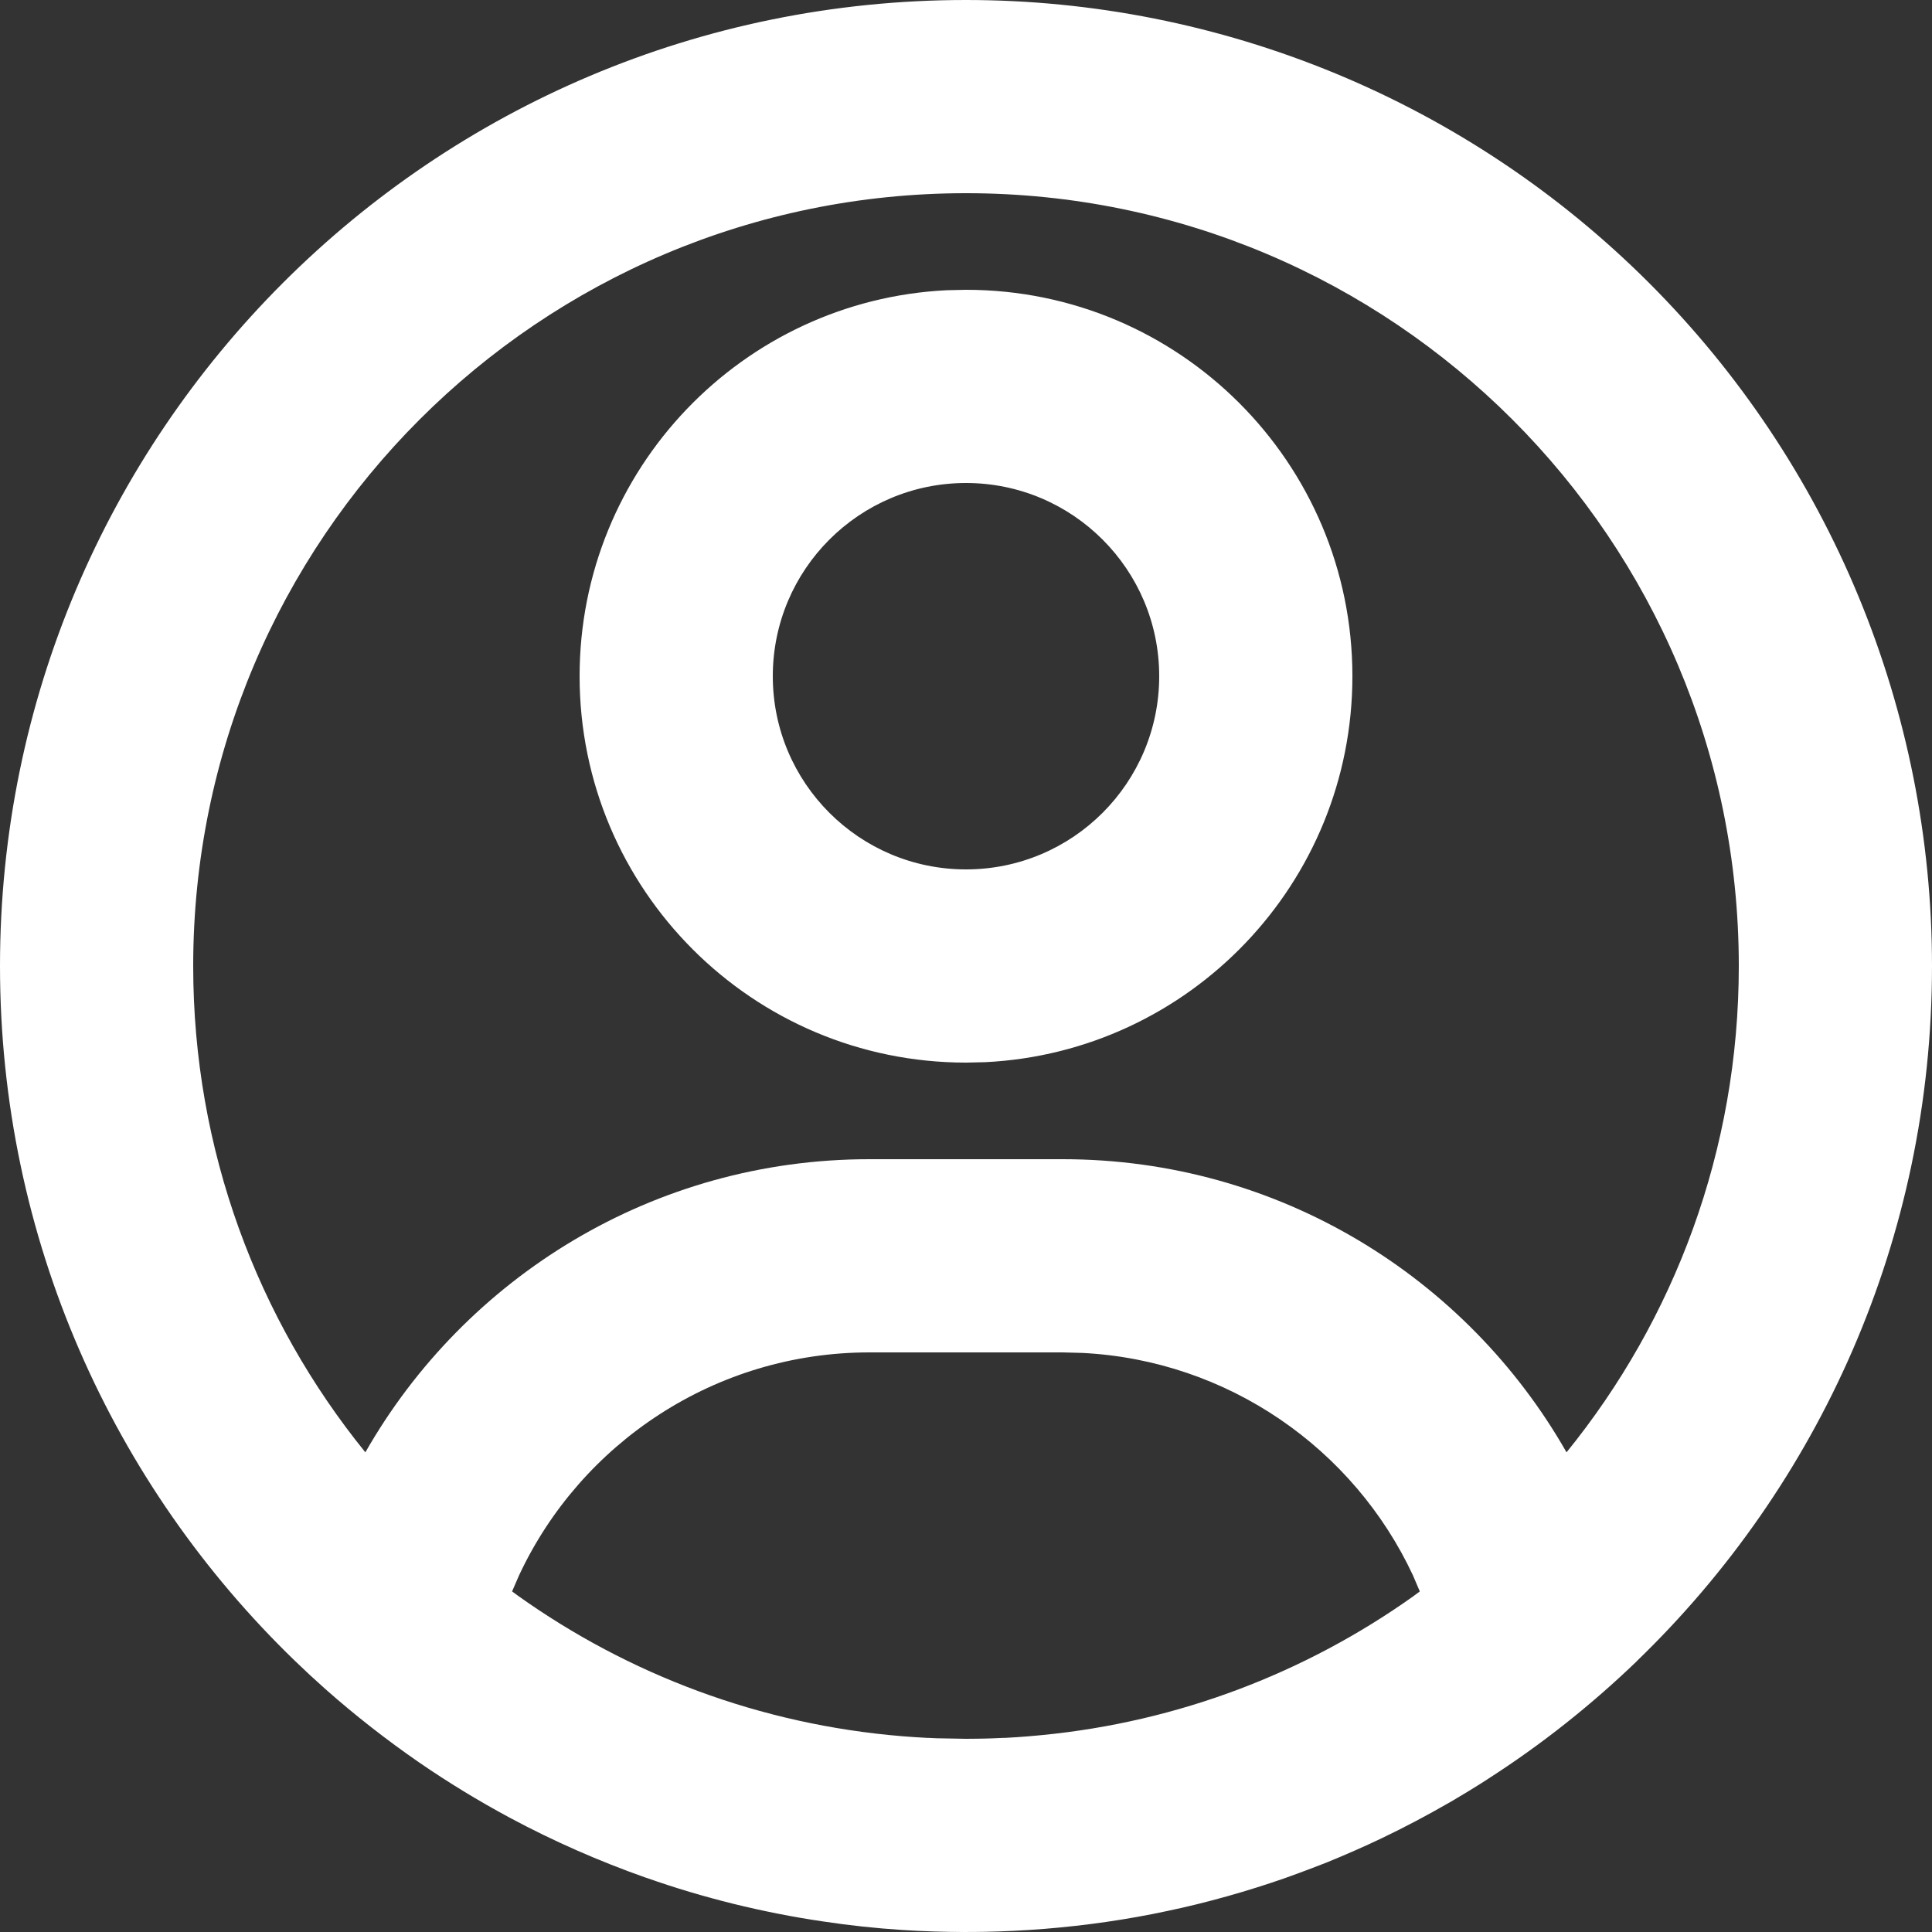<svg xmlns="http://www.w3.org/2000/svg" fill="none" viewBox="0 0 18 18" height="18" width="18">
<rect x="0" y="0" width="18" height="18" fill="#333333" stroke="none"/>
<path fill="white" d="M8.853 17.999L9 18C8.801 18 8.603 17.994 8.404 17.981C8.159 17.965 7.914 17.939 7.671 17.902C7.389 17.861 7.108 17.805 6.831 17.737C6.557 17.669 6.287 17.589 6.022 17.495L6.02 17.495C5.583 17.341 5.157 17.154 4.749 16.935C4.459 16.779 4.178 16.608 3.906 16.421C3.602 16.211 3.31 15.983 3.033 15.738C2.936 15.652 2.841 15.564 2.748 15.474C1.054 13.837 0 11.542 0 9C0 4.029 4.029 0 9 0C10.182 -5.54005e-06 11.352 0.233 12.444 0.685C13.536 1.137 14.528 1.8 15.364 2.636C16.2 3.472 16.863 4.464 17.315 5.556C17.767 6.648 18 7.818 18 9C18 11.542 16.946 13.838 15.252 15.474C15.252 15.474 15.252 15.475 15.252 15.475C14.825 15.886 14.36 16.255 13.861 16.575L13.854 16.58C13.742 16.652 13.627 16.722 13.511 16.79L13.498 16.797C13.295 16.914 13.087 17.024 12.876 17.125C12.793 17.165 12.709 17.203 12.625 17.24C12.538 17.279 12.449 17.316 12.361 17.352C12.274 17.386 12.188 17.419 12.101 17.451C12.013 17.484 11.925 17.515 11.836 17.544C11.748 17.573 11.66 17.601 11.572 17.627C11.479 17.655 11.385 17.681 11.29 17.706C11.199 17.73 11.107 17.753 11.014 17.774C10.922 17.795 10.829 17.814 10.736 17.833C10.358 17.907 9.975 17.956 9.59 17.981C9.494 17.987 9.398 17.992 9.302 17.995L9.3 17.995C9.151 18 9.002 18.001 8.853 17.999ZM9.9 12.6H8.1C6.666 12.6 5.412 13.444 4.836 14.677L4.771 14.827L4.827 14.868C5.853 15.599 7.079 16.067 8.406 16.176C8.446 16.179 8.486 16.182 8.525 16.185L8.412 16.176C8.45 16.179 8.489 16.182 8.528 16.185L8.525 16.185C8.564 16.187 8.602 16.189 8.641 16.191L8.528 16.185C8.568 16.187 8.608 16.19 8.649 16.192L8.641 16.191C8.67 16.193 8.699 16.194 8.728 16.195L9 16.2L9.113 16.199C9.154 16.198 9.196 16.198 9.237 16.196L9.123 16.199C9.162 16.198 9.2 16.197 9.238 16.196L9.237 16.196C9.276 16.195 9.314 16.193 9.353 16.192L9.238 16.196C9.278 16.195 9.318 16.193 9.357 16.191L9.353 16.192C9.393 16.189 9.433 16.187 9.473 16.185L9.357 16.191C9.396 16.189 9.435 16.187 9.474 16.185L9.473 16.185C9.512 16.182 9.551 16.179 9.589 16.176L9.474 16.185C9.514 16.182 9.553 16.179 9.593 16.176L9.589 16.176C9.627 16.173 9.665 16.17 9.702 16.166L9.593 16.176C9.632 16.173 9.672 16.169 9.711 16.165L9.702 16.166C10.985 16.042 12.17 15.581 13.166 14.873L13.228 14.827L13.164 14.677C12.613 13.497 11.442 12.674 10.086 12.605L9.9 12.6ZM9 1.8C5.024 1.8 1.8 5.024 1.8 9C1.8 10.717 2.401 12.294 3.404 13.531C4.334 11.9 6.088 10.8 8.1 10.8H9.9C11.912 10.8 13.666 11.9 14.595 13.531C15.599 12.294 16.2 10.717 16.2 9C16.2 5.024 12.976 1.8 9 1.8ZM9 2.7C10.988 2.7 12.6 4.312 12.6 6.3C12.6 8.228 11.084 9.802 9.18 9.896L9 9.9C7.012 9.9 5.4 8.288 5.4 6.3C5.4 4.372 6.916 2.798 8.82 2.704L9 2.7ZM9 4.5C8.006 4.5 7.2 5.306 7.2 6.3C7.2 7.294 8.006 8.1 9 8.1C9.994 8.1 10.8 7.294 10.8 6.3C10.8 5.306 9.994 4.5 9 4.5Z" clip-rule="evenodd" fill-rule="evenodd"></path>
</svg>
